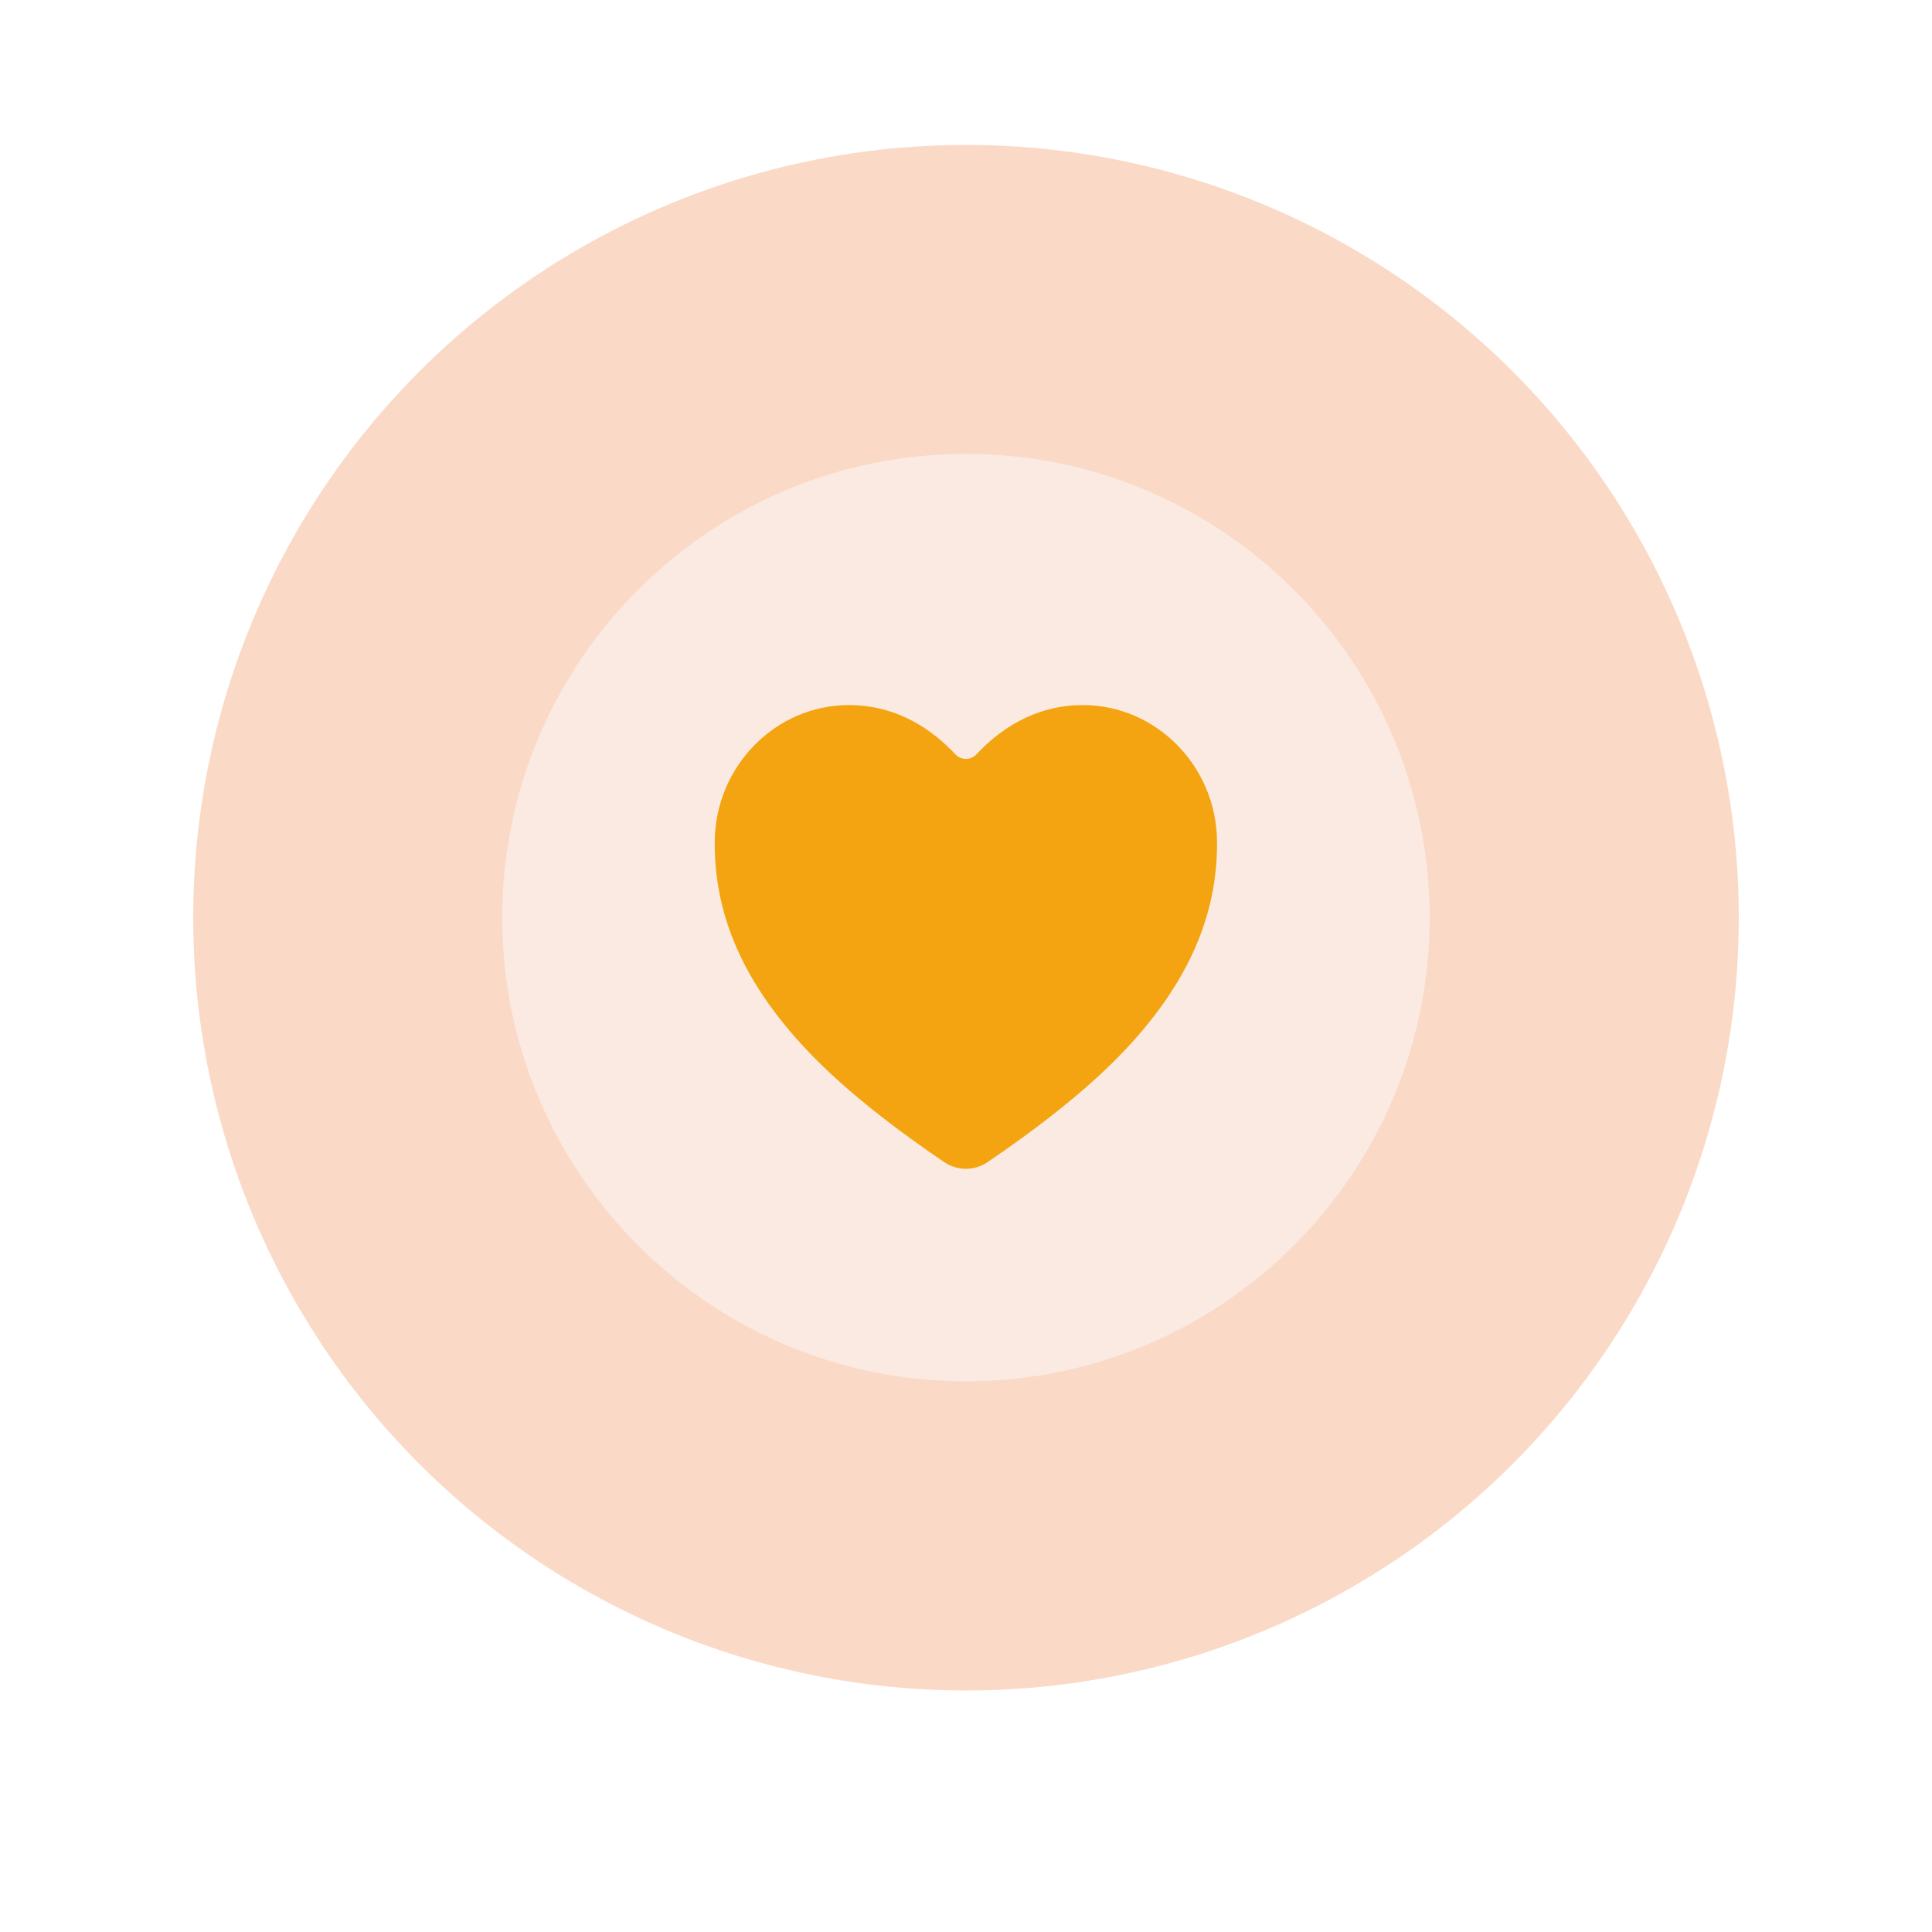 <svg xmlns="http://www.w3.org/2000/svg" width="40" height="40" viewBox="0 0 40 40" fill="none"><circle cx="20" cy="19" r="16" fill="#EB6515" fill-opacity="0.24"></circle><g filter="url(#filter0_d_4001_67)"><path d="M29.599 18.998C29.599 13.698 25.299 9.398 19.999 9.398C14.699 9.398 10.399 13.698 10.399 18.998C10.399 24.298 14.699 28.598 19.999 28.598C25.299 28.598 29.599 24.298 29.599 18.998Z" fill="#FAEAE1"></path></g><path d="M19.998 24.199C19.838 24.198 19.681 24.15 19.548 24.06C17.583 22.726 16.732 21.81 16.263 21.239C15.263 20.021 14.784 18.769 14.798 17.414C14.814 15.861 16.059 14.598 17.575 14.598C18.595 14.598 19.325 15.129 19.78 15.618C19.808 15.648 19.841 15.671 19.879 15.688C19.916 15.704 19.957 15.712 19.998 15.712C20.038 15.712 20.079 15.704 20.116 15.688C20.154 15.671 20.188 15.648 20.216 15.618C20.671 15.129 21.401 14.598 22.421 14.598C23.936 14.598 25.182 15.861 25.197 17.414C25.211 18.769 24.732 20.021 23.732 21.239C23.263 21.811 22.412 22.726 20.447 24.06C20.315 24.15 20.158 24.198 19.998 24.199Z" fill="#F4A410"></path><defs><filter id="filter0_d_4001_67" x="0.484" y="0.277" width="39.029" height="39.028" filterUnits="userSpaceOnUse" color-interpolation-filters="sRGB"><feGaussianBlur stdDeviation="4.957"></feGaussianBlur></filter></defs></svg>
